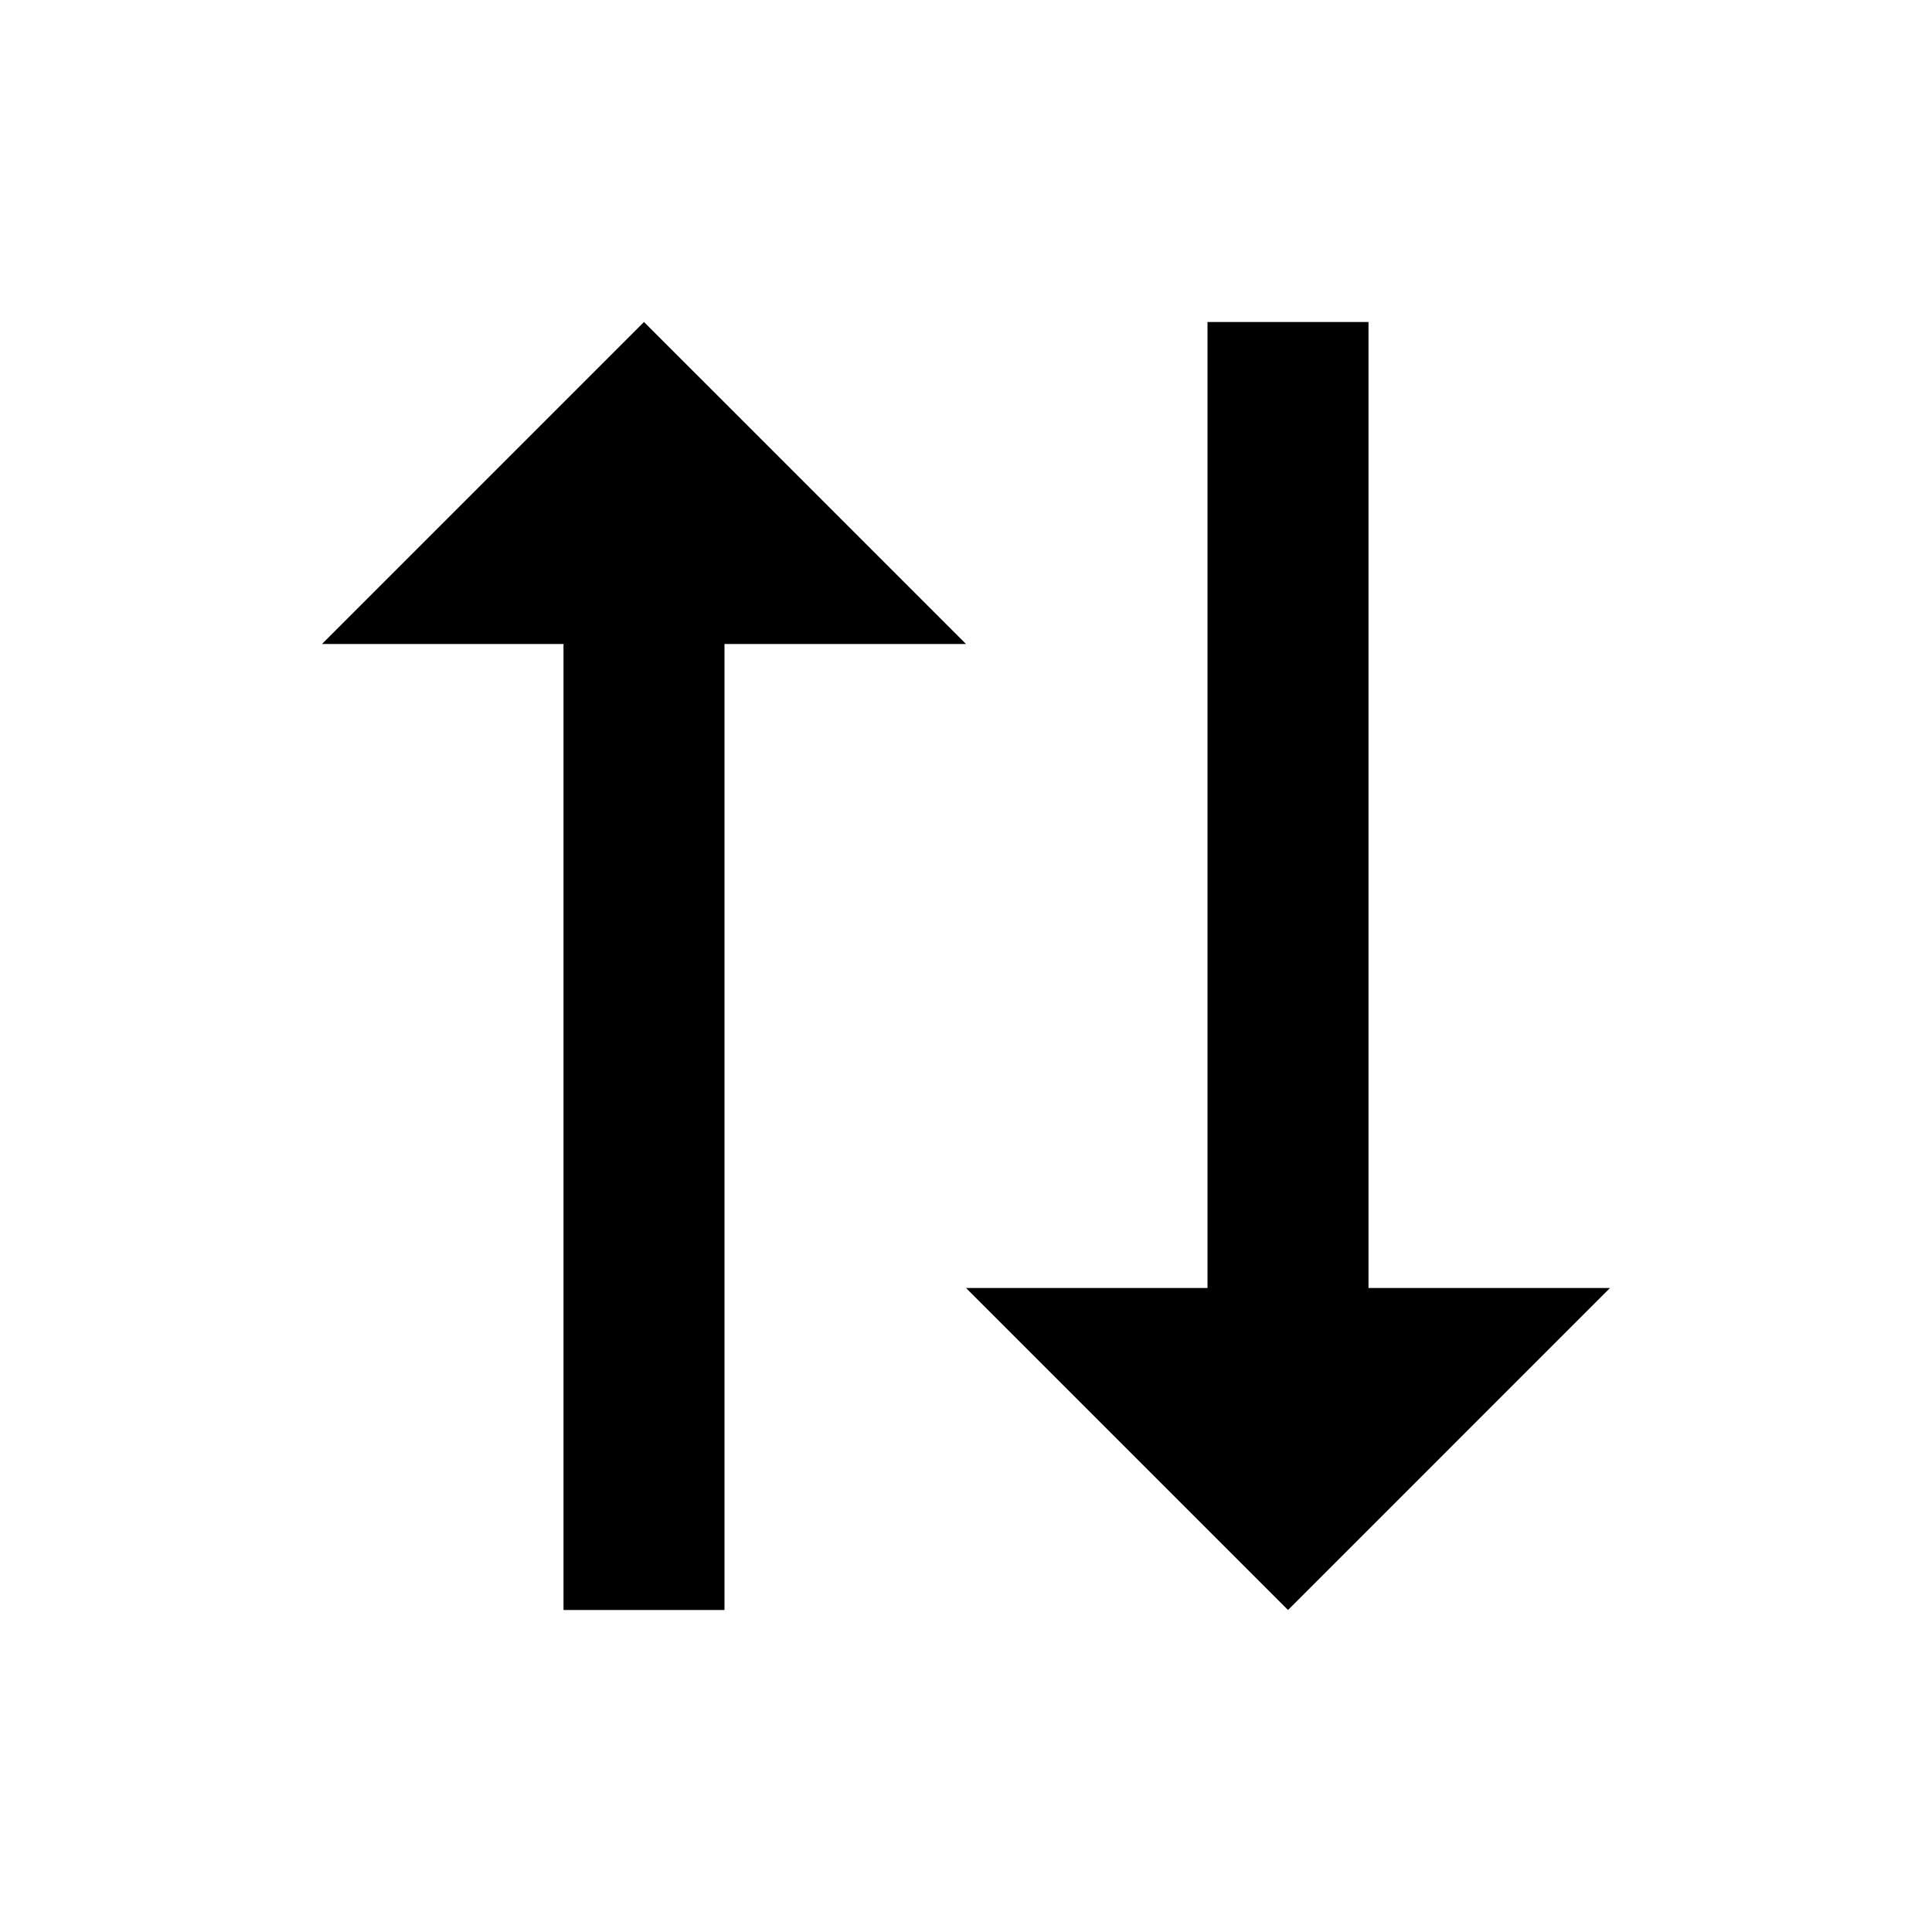 <?xml version="1.0" encoding="utf-8"?><!-- Скачано с сайта svg4.ru / Downloaded from svg4.ru -->
<svg fill="#000000" width="800px" height="800px" viewBox="0 0 24 24" xmlns="http://www.w3.org/2000/svg"><path d="M7 20h2V8h3L8 4 4 8h3zm13-4h-3V4h-2v12h-3l4 4z"/></svg>